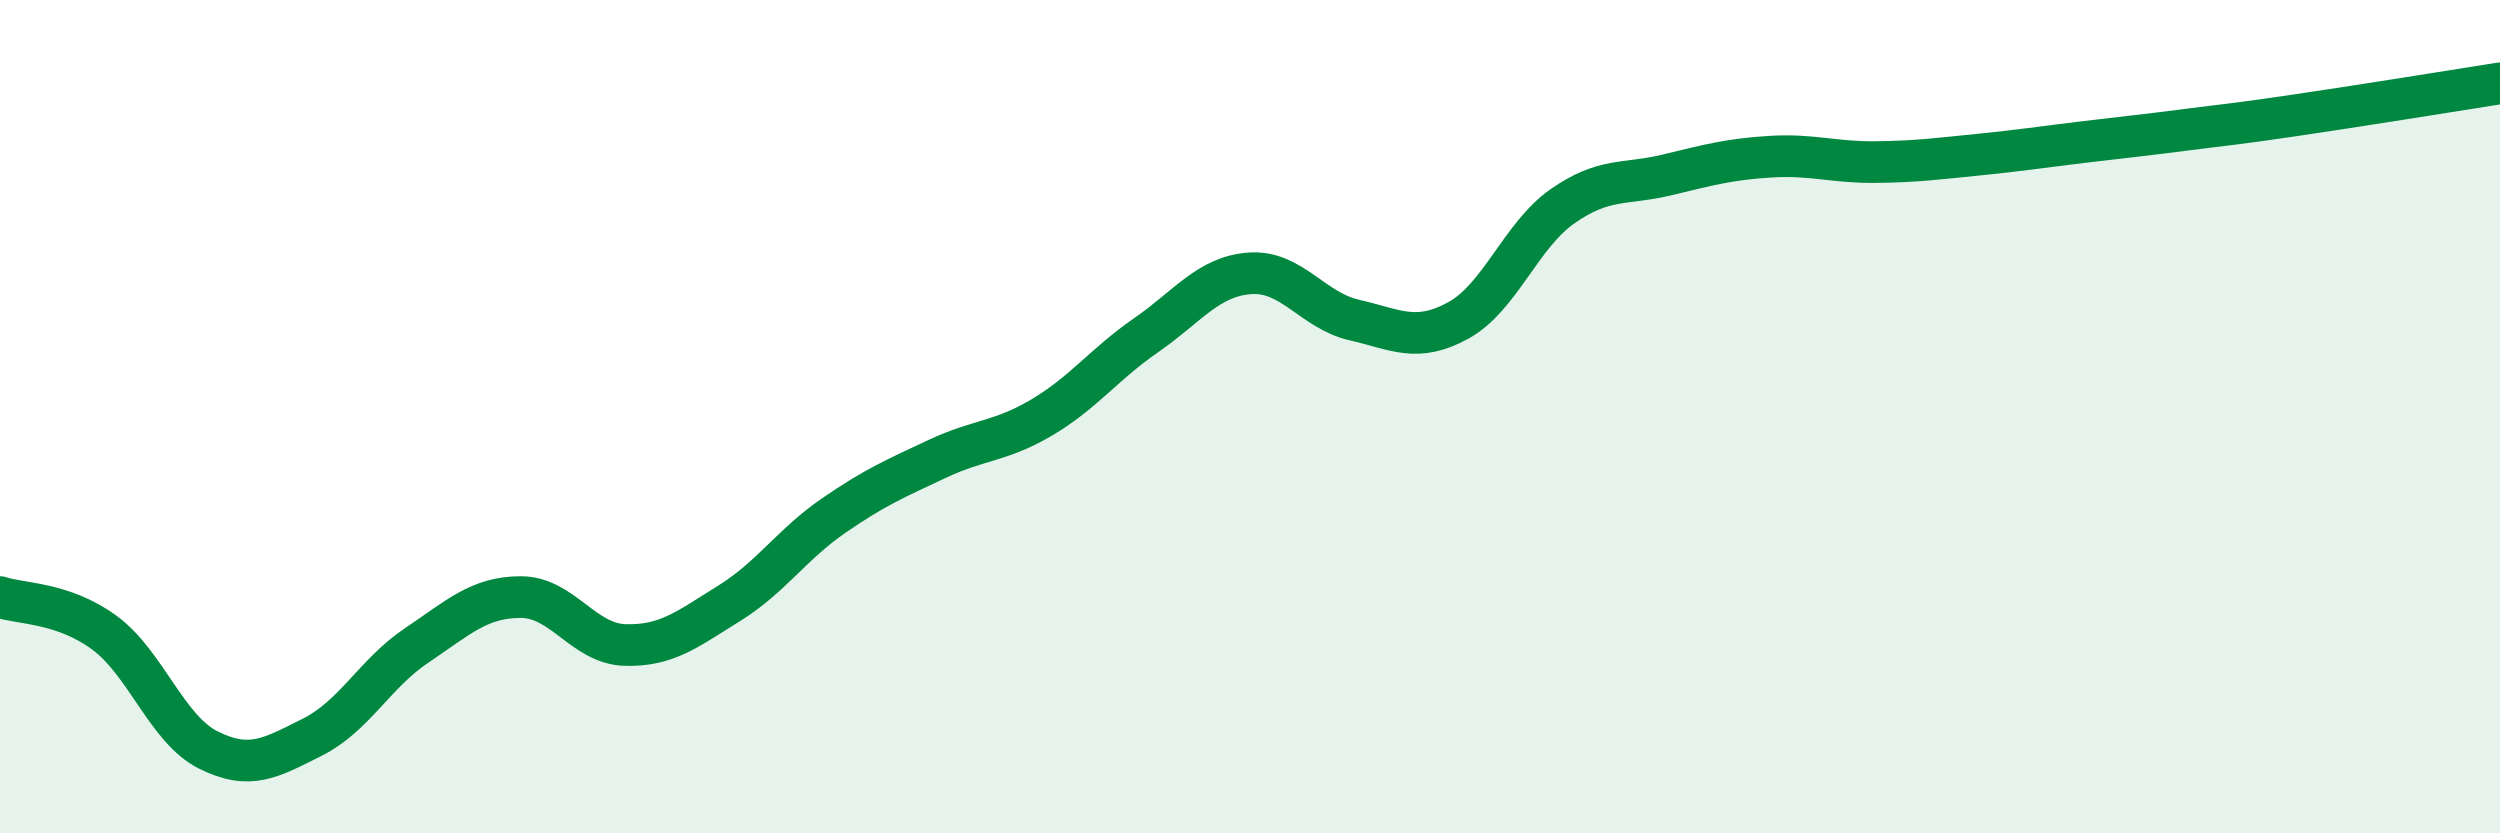 
    <svg width="60" height="20" viewBox="0 0 60 20" xmlns="http://www.w3.org/2000/svg">
      <path
        d="M 0,14.33 C 0.5,14.5 1.5,14.45 2.5,15.18 C 3.5,15.91 4,17.5 5,18 C 6,18.5 6.5,18.19 7.5,17.69 C 8.5,17.19 9,16.16 10,15.49 C 11,14.82 11.5,14.33 12.5,14.33 C 13.5,14.33 14,15.45 15,15.48 C 16,15.51 16.5,15.1 17.5,14.48 C 18.5,13.86 19,13.07 20,12.38 C 21,11.69 21.5,11.48 22.5,11.01 C 23.5,10.54 24,10.61 25,10.02 C 26,9.43 26.5,8.74 27.5,8.05 C 28.5,7.36 29,6.63 30,6.56 C 31,6.49 31.5,7.45 32.5,7.68 C 33.5,7.91 34,8.24 35,7.69 C 36,7.14 36.5,5.65 37.5,4.95 C 38.5,4.25 39,4.44 40,4.2 C 41,3.96 41.5,3.82 42.5,3.76 C 43.5,3.7 44,3.9 45,3.89 C 46,3.88 46.5,3.81 47.5,3.71 C 48.5,3.61 49,3.53 50,3.41 C 51,3.29 51.5,3.24 52.5,3.11 C 53.5,2.98 53.5,3 55,2.78 C 56.5,2.56 59,2.16 60,2L60 20L0 20Z"
        fill="#008740"
        opacity="0.1"
        stroke-linecap="round"
        stroke-linejoin="round"
      />
      <path
        d="M 0,14.33 C 0.5,14.5 1.5,14.45 2.5,15.18 C 3.5,15.91 4,17.5 5,18 C 6,18.5 6.5,18.19 7.5,17.69 C 8.5,17.19 9,16.16 10,15.49 C 11,14.82 11.5,14.33 12.5,14.33 C 13.5,14.33 14,15.45 15,15.48 C 16,15.51 16.5,15.1 17.5,14.48 C 18.5,13.86 19,13.07 20,12.38 C 21,11.69 21.5,11.48 22.5,11.01 C 23.5,10.54 24,10.61 25,10.02 C 26,9.43 26.5,8.74 27.5,8.05 C 28.5,7.36 29,6.63 30,6.56 C 31,6.49 31.5,7.45 32.5,7.68 C 33.5,7.91 34,8.24 35,7.69 C 36,7.14 36.5,5.65 37.5,4.95 C 38.5,4.25 39,4.44 40,4.2 C 41,3.96 41.5,3.82 42.5,3.76 C 43.5,3.7 44,3.9 45,3.89 C 46,3.88 46.5,3.81 47.5,3.71 C 48.5,3.61 49,3.53 50,3.41 C 51,3.29 51.5,3.24 52.5,3.11 C 53.5,2.98 53.5,3 55,2.78 C 56.5,2.56 59,2.16 60,2"
        stroke="#008740"
        stroke-width="1"
        fill="none"
        stroke-linecap="round"
        stroke-linejoin="round"
      />
    </svg>
  
